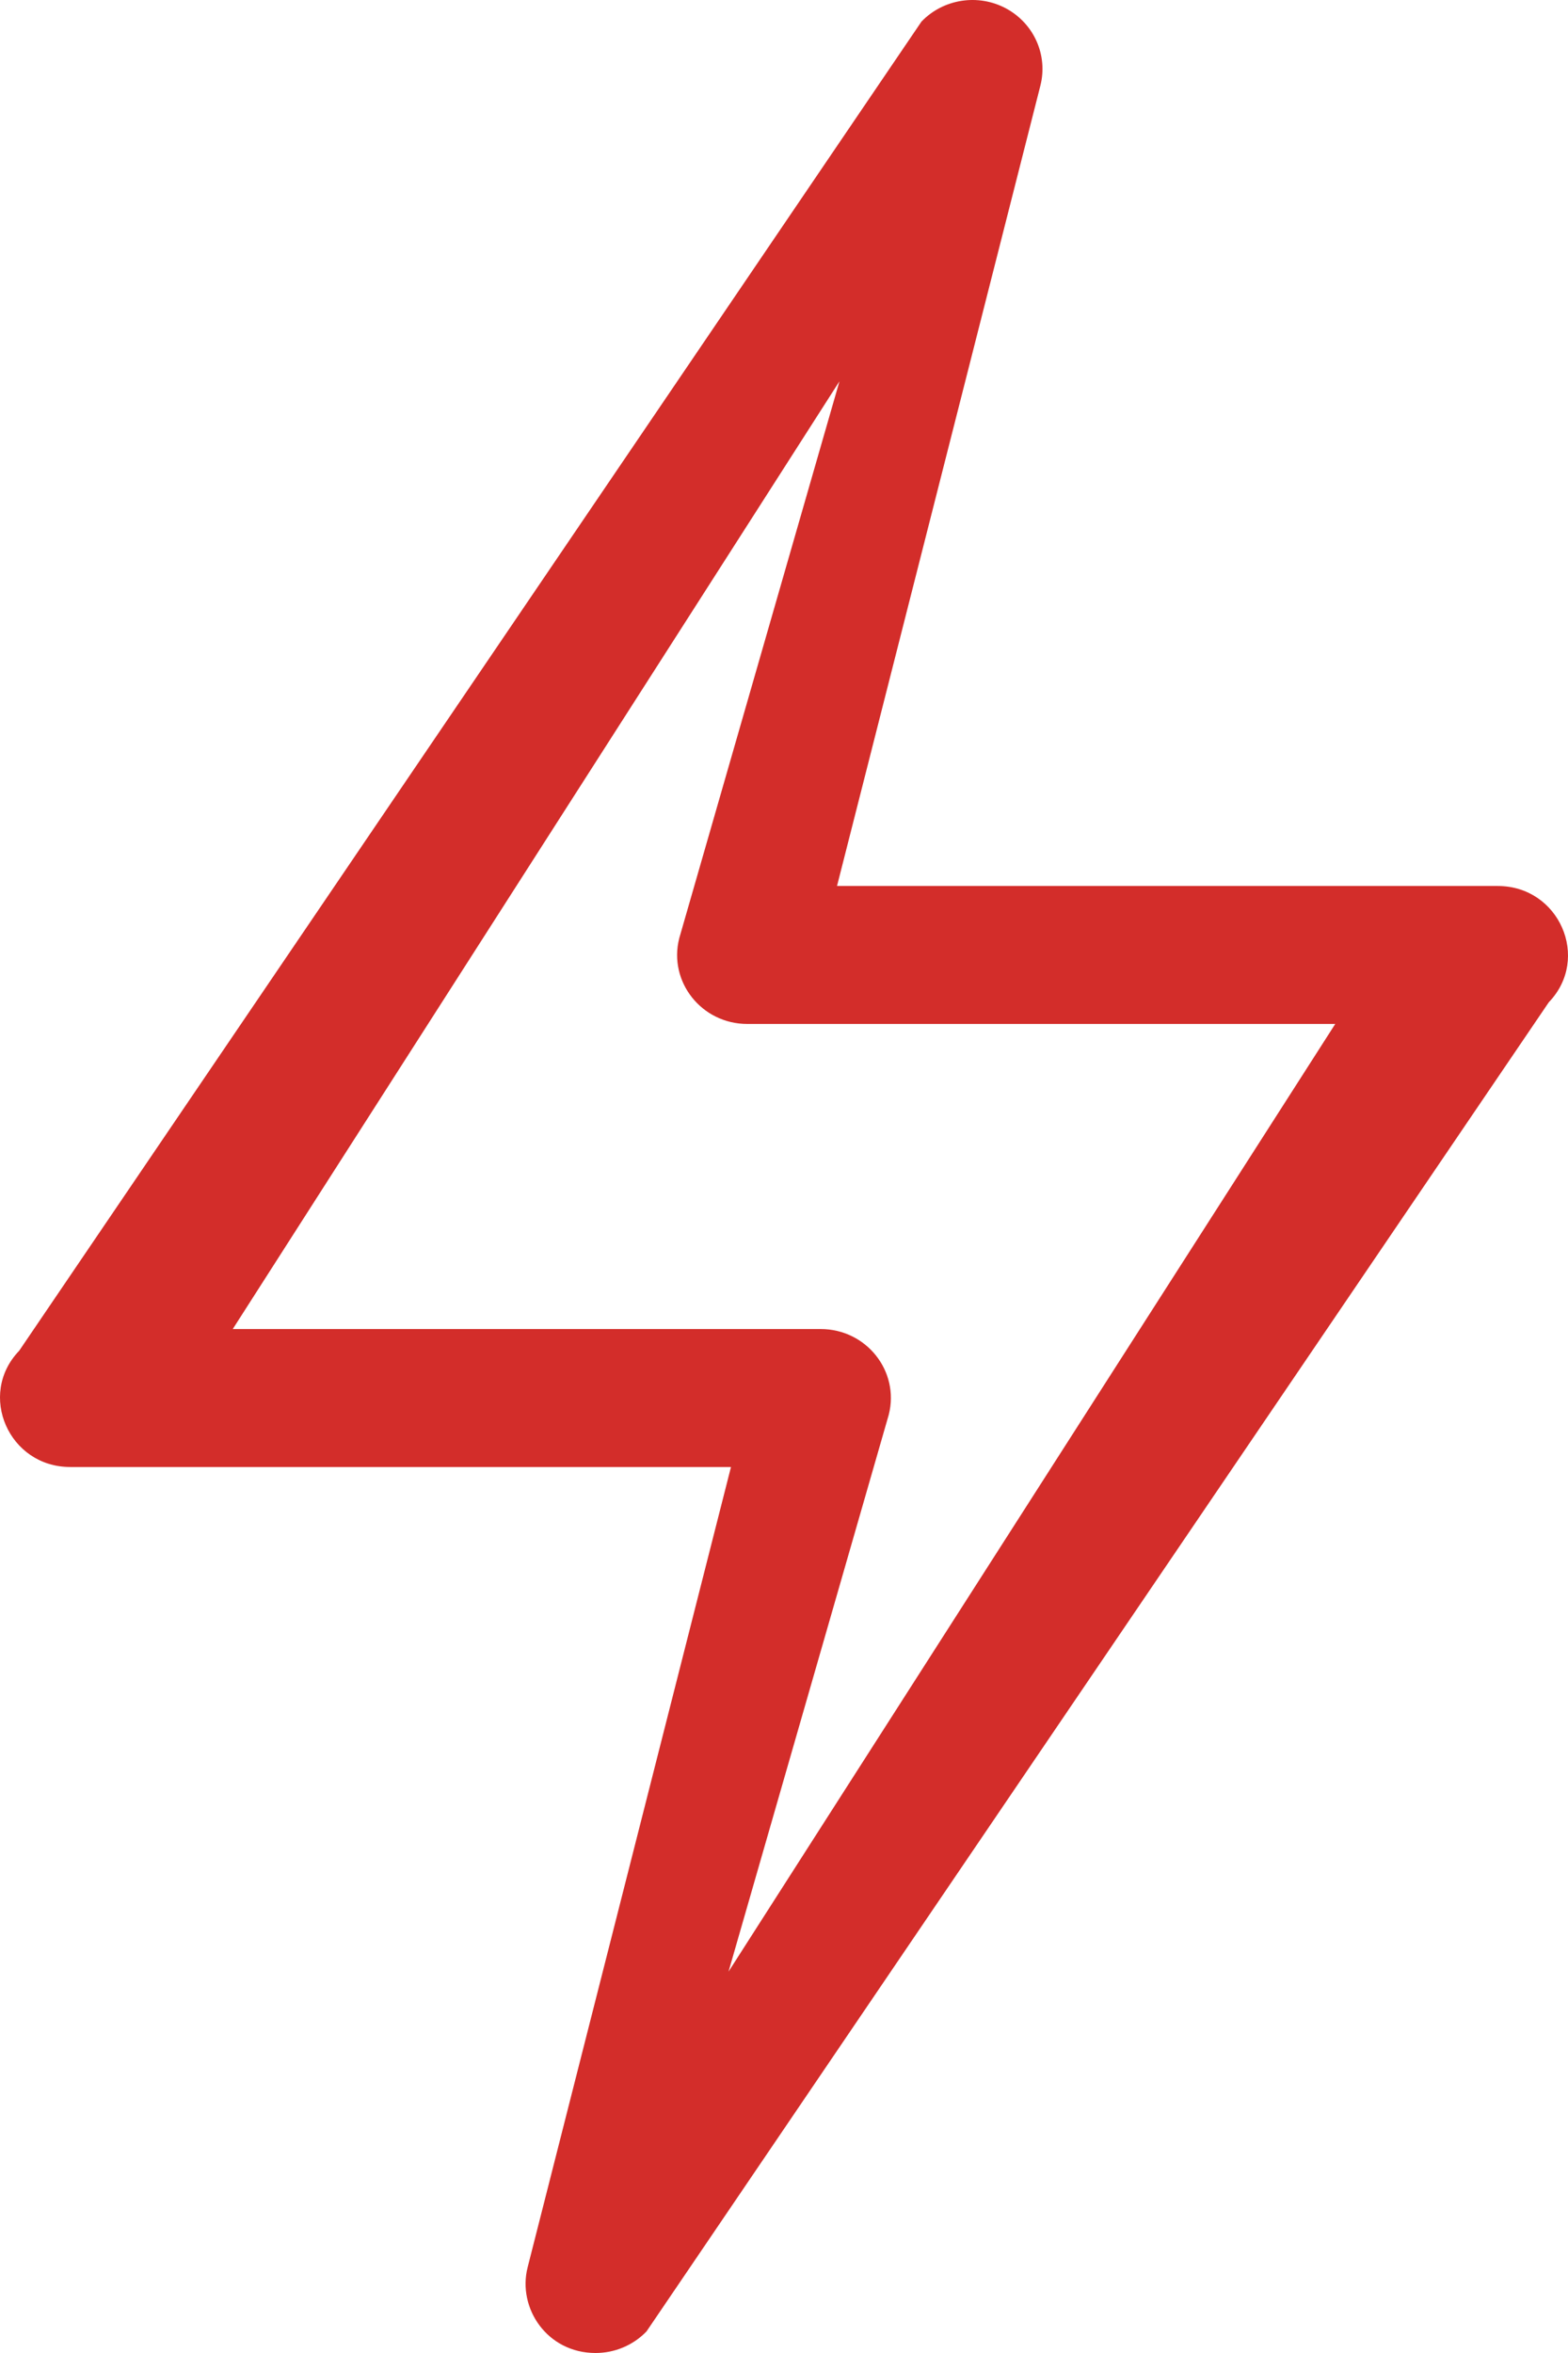 <svg width="16" height="24" viewBox="0 0 16 24" fill="none" xmlns="http://www.w3.org/2000/svg">
<path d="M6.077 24C5.582 24 5.278 23.541 5.384 23.126L7.459 14.963H0.716C0.09 14.963 -0.234 14.224 0.196 13.777L9.403 0.22C9.626 -0.012 9.981 -0.067 10.266 0.086C10.551 0.24 10.695 0.563 10.616 0.874L8.541 9.037H15.284C15.91 9.037 16.234 9.776 15.804 10.223L6.597 23.78C6.458 23.924 6.269 24 6.077 24ZM2.375 13.556H8.375C8.84 13.556 9.182 13.986 9.069 14.43L7.434 20.11L13.625 10.444H7.625C7.16 10.444 6.818 10.014 6.931 9.57L8.566 3.889L2.375 13.556Z" fill="#D32D2A"/>
</svg>
